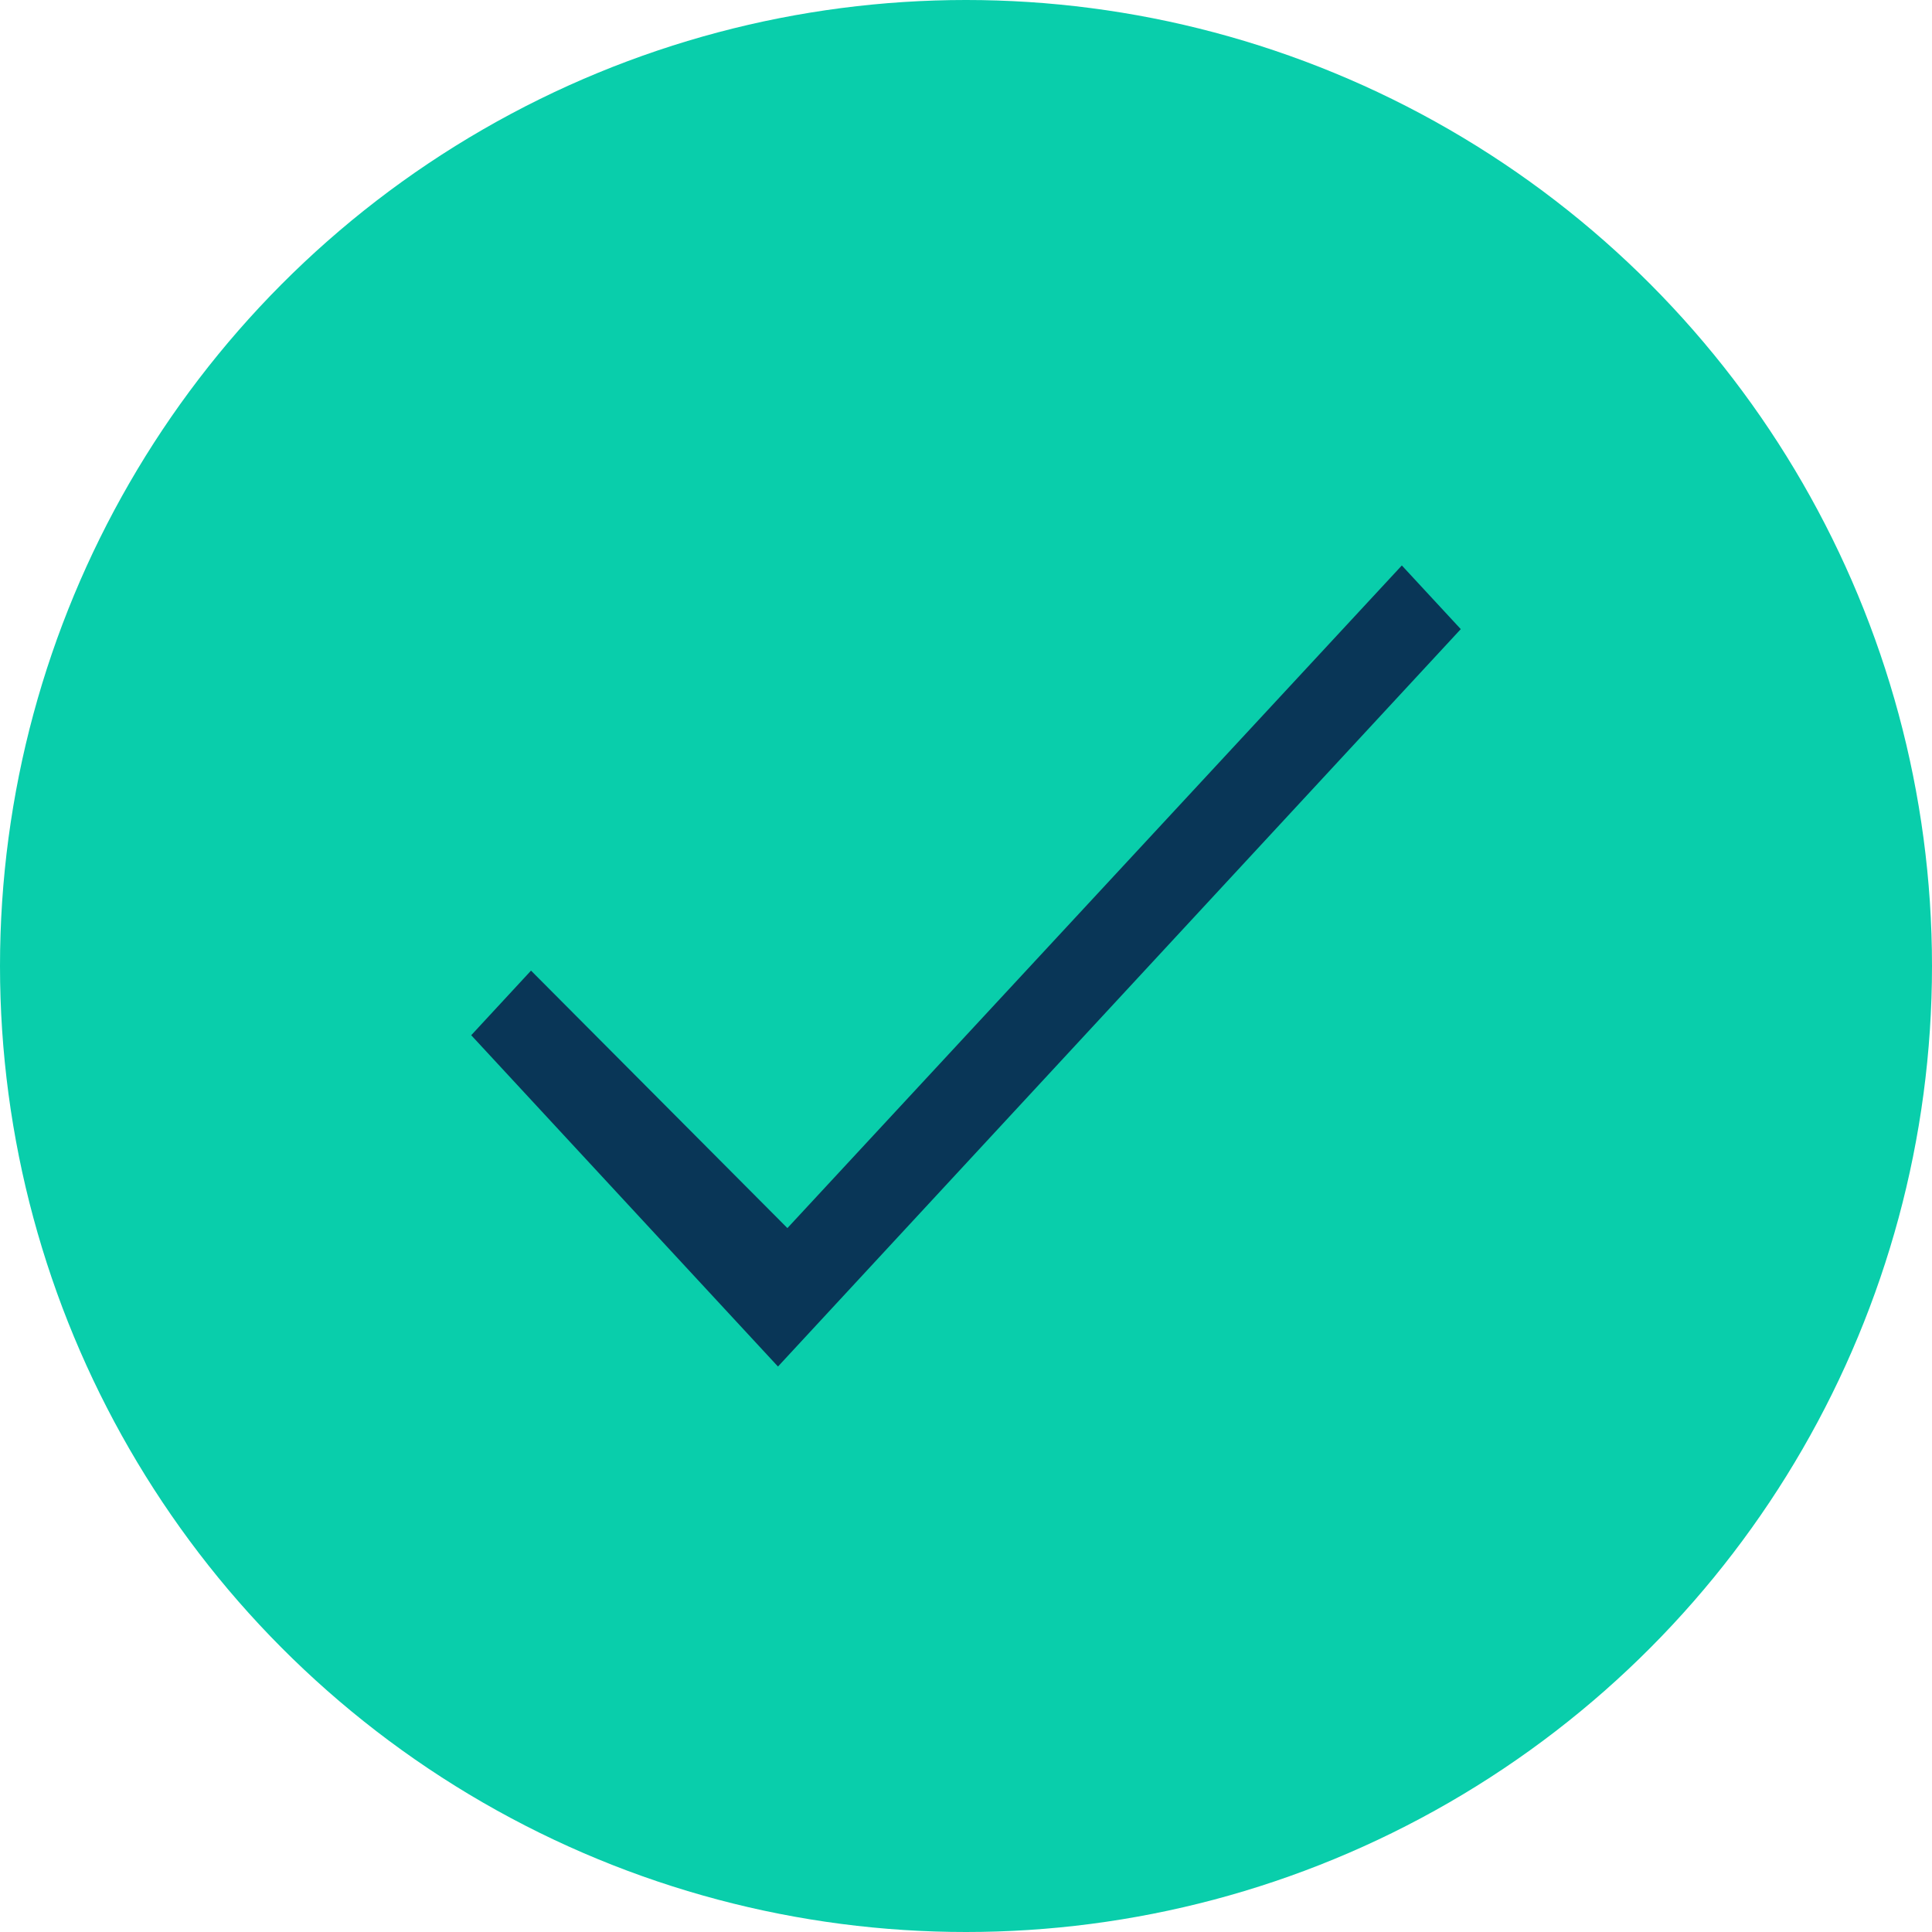 <svg width="41" height="41" viewBox="0 0 41 41" fill="none" xmlns="http://www.w3.org/2000/svg">
<circle cx="20.5" cy="20.5" r="20.5" fill="#09CEAB"/>
<path d="M31 13.351L16.51 29L10 21.969L11.269 20.598L16.71 26.062L29.749 12L31 13.351Z" fill="#093657"/>
</svg>
